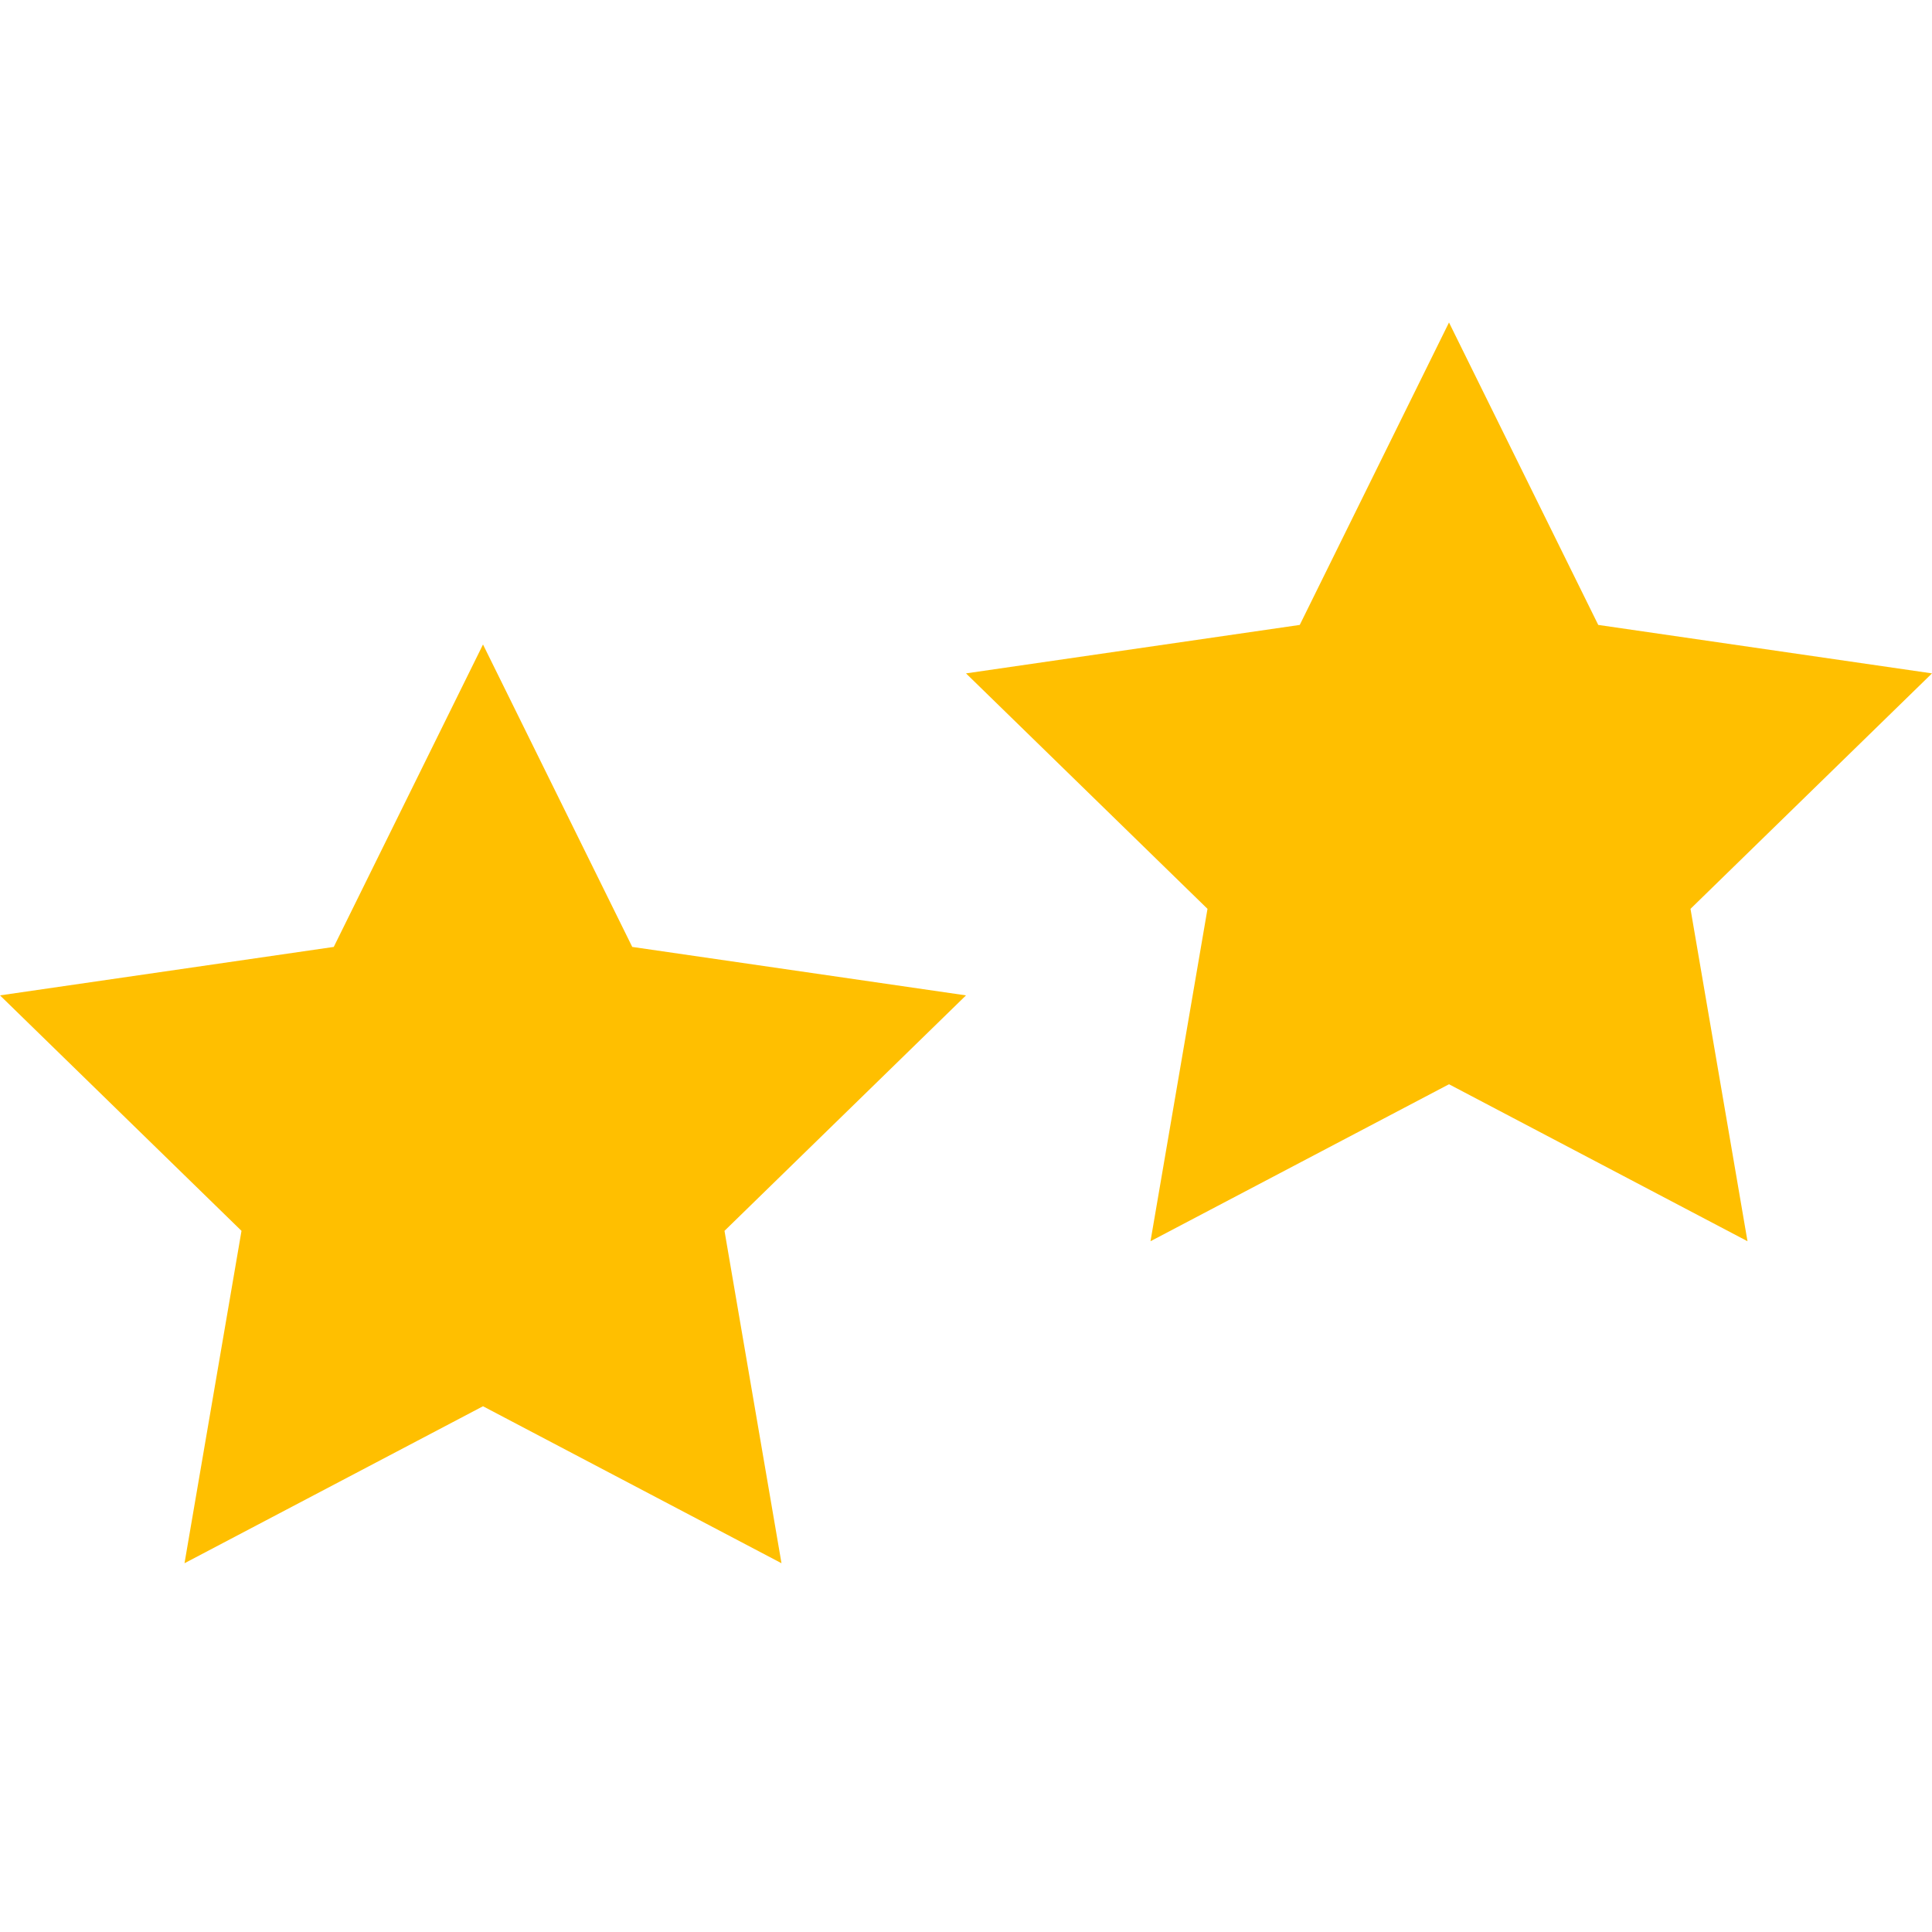 <?xml version="1.0" encoding="utf-8"?>
<svg version="1.2" baseProfile="tiny" id="Ebene_1" xmlns="http://www.w3.org/2000/svg" xmlns:xlink="http://www.w3.org/1999/xlink" x="0px" y="0px" viewBox="0 0 24 24" xml:space="preserve">
<polygon fill="#FFBF00" points="6,8.006 7.854,11.763 12,12.365 9,15.29 9.708,19.419 6,17.469 2.292,19.419 3,15.29 0,12.365 4.146,11.763"/>
<polygon fill="#FFBF00" points="18,4.006 19.854,7.763 24,8.365 21,11.29 21.708,15.419 18,13.469 14.292,15.419 15,11.29 12,8.365 16.146,7.763"/>
</svg>
